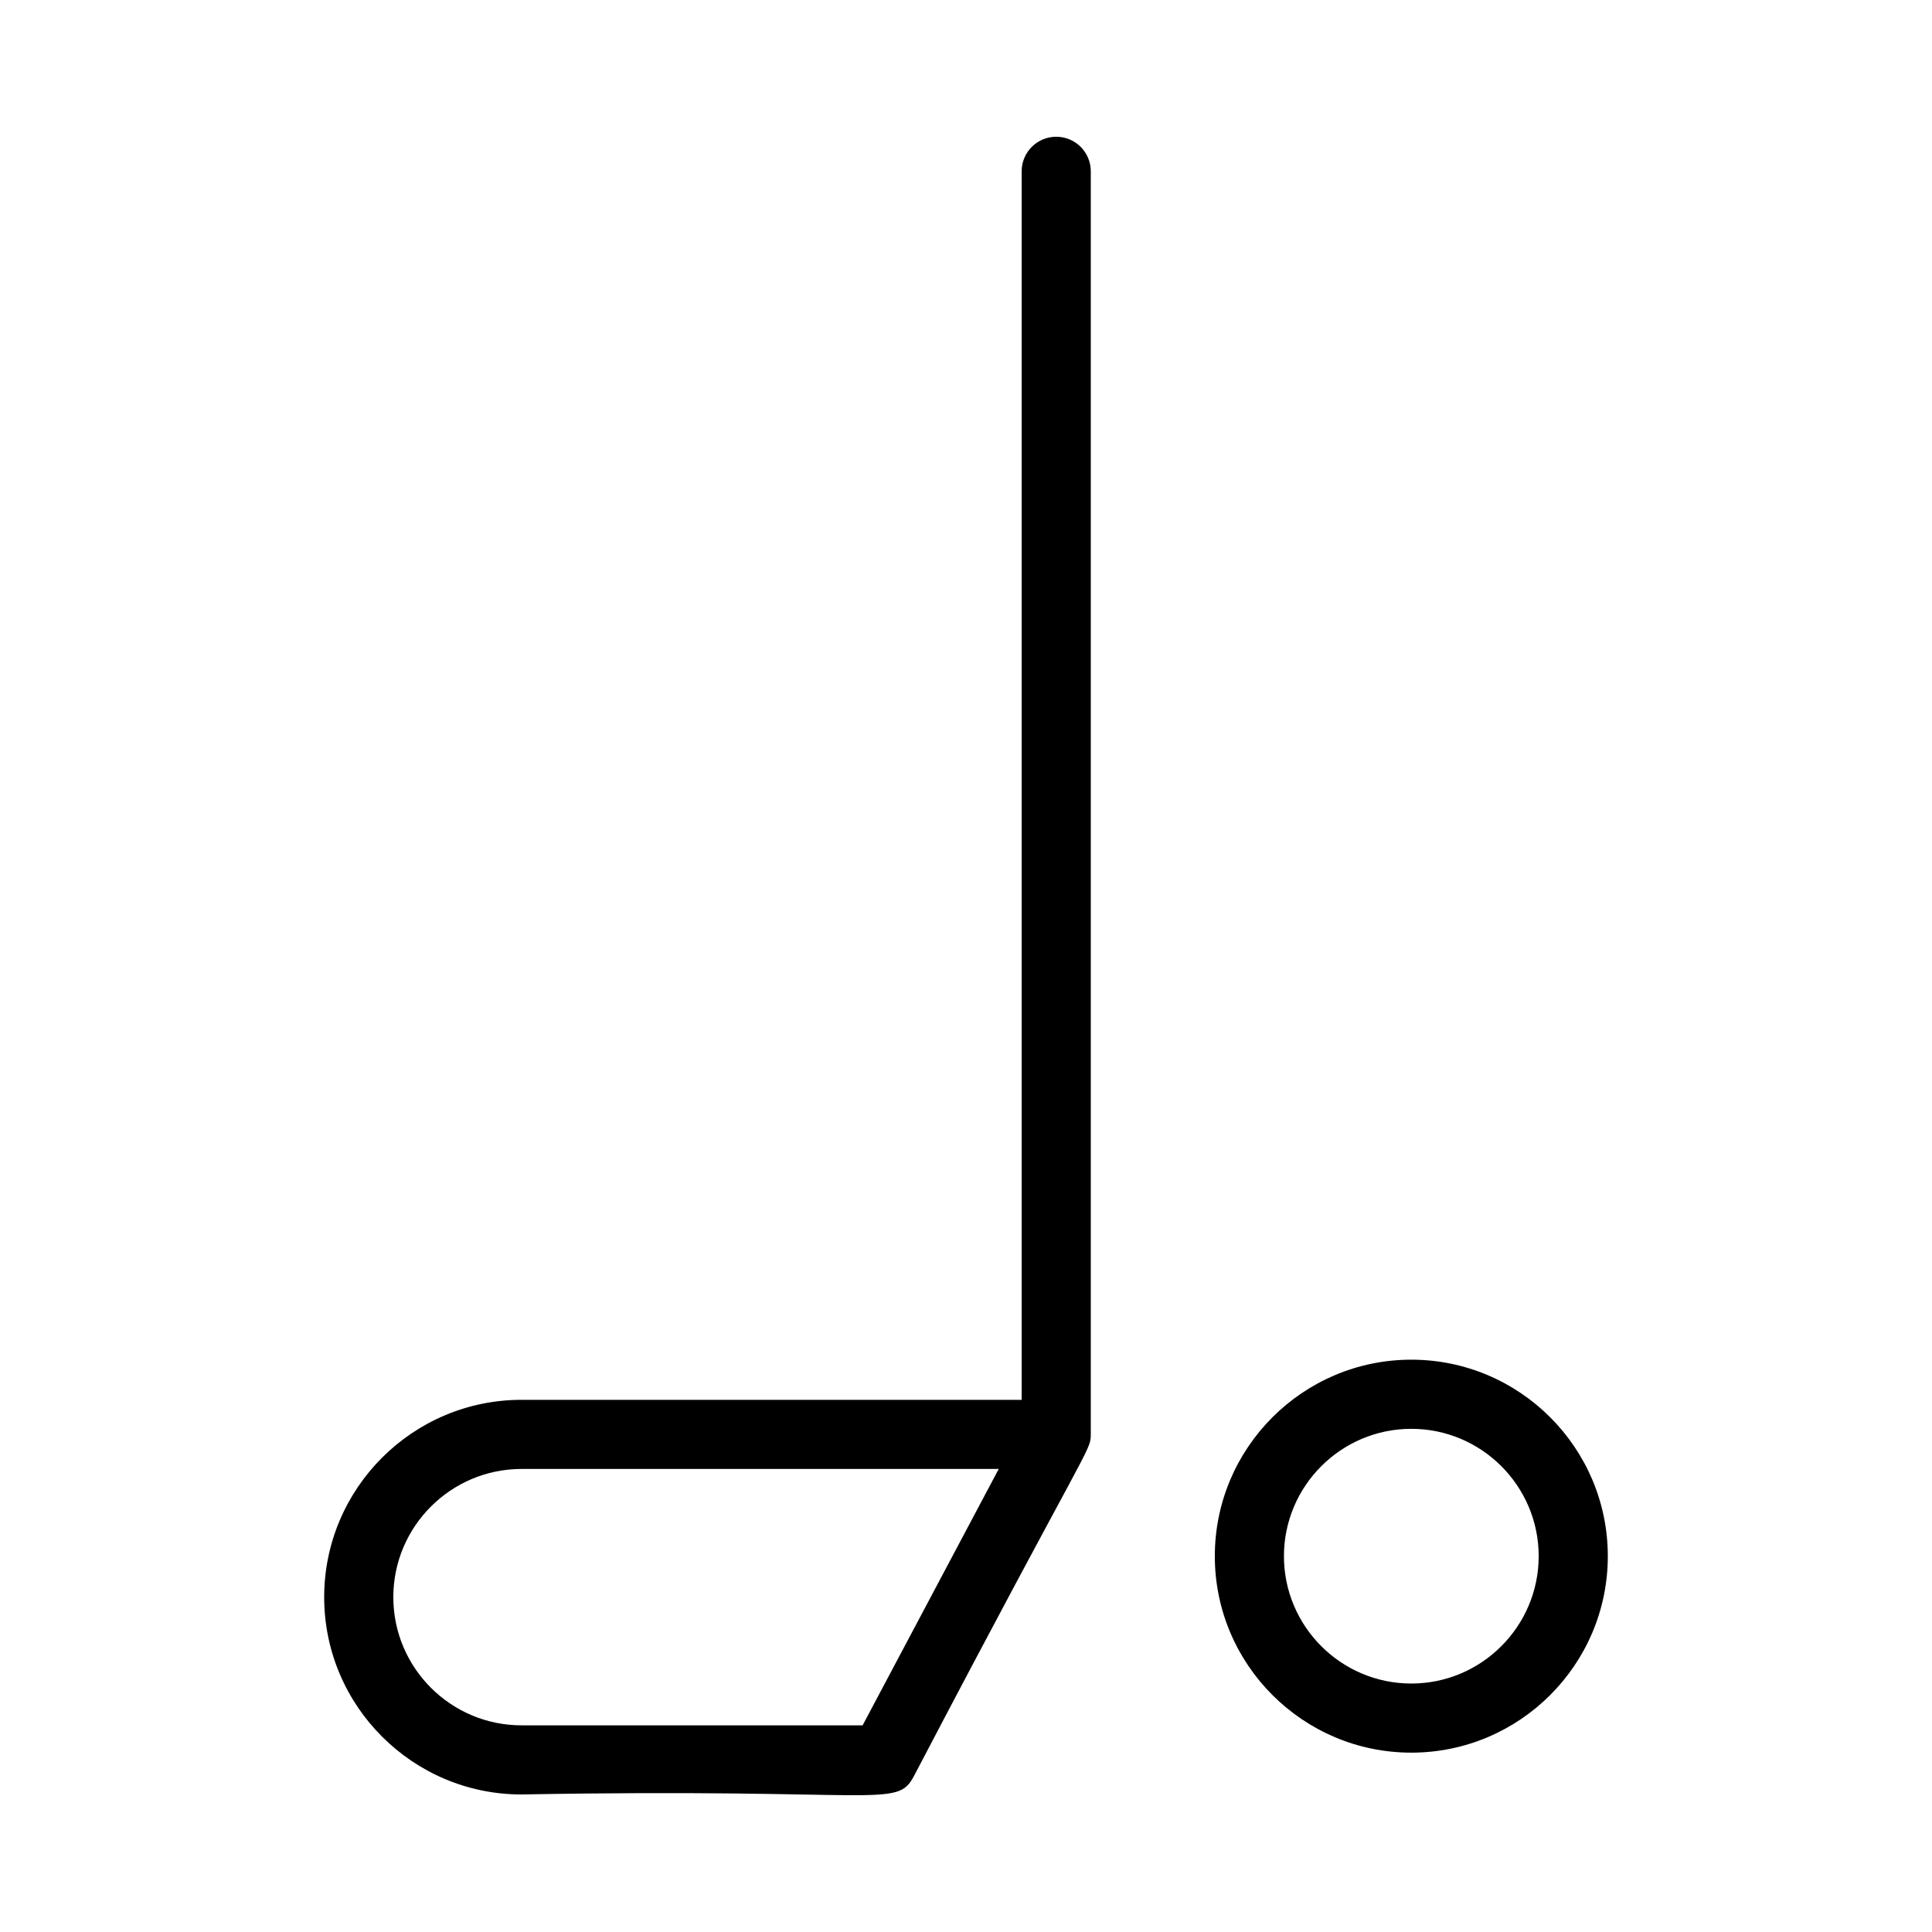 <?xml version="1.0" encoding="UTF-8"?>
<!-- Uploaded to: SVG Repo, www.svgrepo.com, Generator: SVG Repo Mixer Tools -->
<svg fill="#000000" width="800px" height="800px" version="1.1" viewBox="144 144 512 512" xmlns="http://www.w3.org/2000/svg">
 <g>
  <path d="m423.91 180.24c-5.059 0-9.16 4.098-9.16 9.16v325.57h-132.55c-28.832 0-52.289 23.465-52.289 52.297s23.461 52.285 52.289 52.285c95.527-1.742 99.363 3.879 104-4.867 46.156-88.113 46.871-86.016 46.871-90.555v-334.73c0-5.062-4.102-9.16-9.16-9.16zm-51.309 420.99h-90.398c-18.73 0-33.969-15.234-33.969-33.965s15.238-33.977 33.969-33.977h126.47z"/>
  <path d="m518.01 504.33c-28.711 0-52.07 23.355-52.07 52.07 0 28.715 23.359 52.07 52.07 52.07 28.715 0 52.078-23.355 52.078-52.07-0.004-28.715-23.363-52.07-52.078-52.07zm0 85.824c-18.609 0-33.75-15.145-33.75-33.75 0-18.605 15.141-33.75 33.75-33.75 18.613 0 33.758 15.145 33.758 33.75-0.004 18.605-15.148 33.75-33.758 33.75z"/>
 </g>
</svg>
